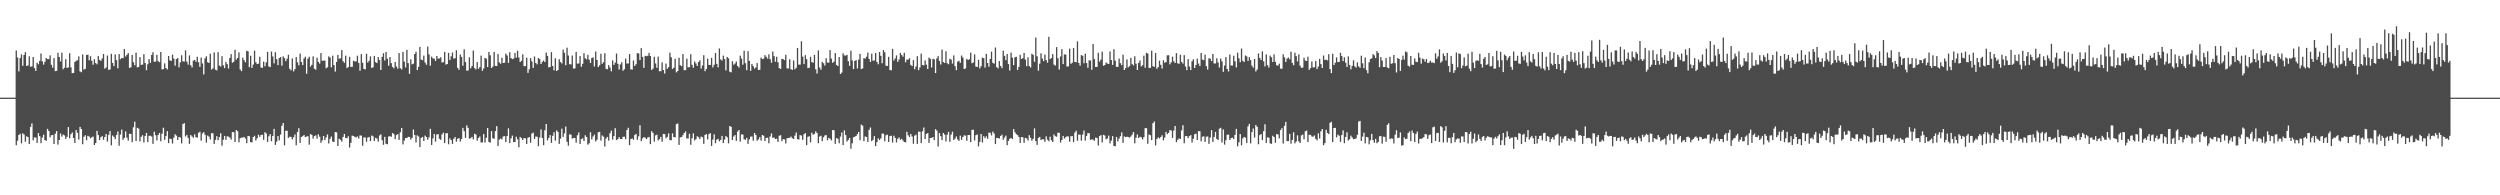 <?xml version="1.0" encoding="UTF-8"?>
<svg xmlns="http://www.w3.org/2000/svg" width="1920" height="150">
  <path d="M0 75.000h1v1.000H0zM1 75.000h1v1.000H1zM2 75.000h1v1.000H2zM3 75.000h1v1.000H3zM4 75.000h1v1.000H4zM5 75.000h1v1.000H5zM6 75.000h1v1.000H6zM7 75.000h1v1.000H7zM8 75.000h1v1.000H8zM9 75.000h1v1.000H9zM10 75.000h1v1.000H10zM11 75.000h1v1.000H11zM12 38.740h1v72.849H12zM13 44.158h1v63.915H13zM14 54.857h1v48.848H14zM15 44.628h1v58.083H15zM16 41.717h1v68.438H16zM17 50.529h1v51.856H17zM18 42.225h1v61.056H18zM19 40.032h1v68.784H19zM20 50.614h1v54.089H20zM21 50.267h1v55.047H21zM22 43.271h1v67.371H22zM23 51.292h1v46.125H23zM24 50.930h1v43.825H24zM25 43.757h1v64.010H25zM26 52.269h1v53.261H26zM27 54.435h1v51.261H27zM28 48.120h1v61.678H28zM29 49.420h1v52.769H29zM30 46.743h1v57.739H30zM31 41.052h1v68.936H31zM32 47.111h1v58.492H32zM33 49.643h1v53.773H33zM34 47.473h1v60.102H34zM35 44.563h1v63.608H35zM36 45.437h1v53.549H36zM37 45.412h1v55.221H37zM38 42.503h1v62.945H38zM39 49.775h1v54.119H39zM40 51.959h1v51.675H40zM41 44.666h1v65.912H41zM42 54.652h1v47.982H42zM43 54.448h1v46.282H43zM44 40.541h1v70.489H44zM45 43.751h1v63.765H45zM46 47.201h1v55.283H46zM47 40.473h1v64.443H47zM48 53.178h1v50.168H48zM49 51.957h1v52.041H49zM50 45.477h1v61.149H50zM51 52.167h1v52.877H51zM52 51.765h1v45.828H52zM53 40.844h1v65.335H53zM54 51.691h1v51.390H54zM55 56.211h1v45.475H55zM56 56.051h1v49.909H56zM57 47.641h1v62.157H57zM58 46.645h1v53.273H58zM59 46.285h1v55.728H59zM60 43.329h1v63.904H60zM61 54.853h1v42.606H61zM62 55.459h1v43.609H62zM63 41.815h1v68.976H63zM64 53.425h1v51.639H64zM65 52.841h1v51.043H65zM66 42.222h1v65.448H66zM67 41.995h1v62.289H67zM68 46.298h1v58.578H68zM69 43.158h1v63.091H69zM70 46.650h1v58.822H70zM71 49.710h1v55.124H71zM72 45.454h1v65.920H72zM73 48.434h1v61.424H73zM74 49.371h1v51.151H74zM75 43.068h1v60.681H75zM76 45.983h1v61.588H76zM77 46.729h1v58.666H77zM78 44.887h1v59.671H78zM79 41.465h1v65.912H79zM80 52.691h1v52.505H80zM81 51.868h1v51.068H81zM82 42.673h1v66.026H82zM83 53.708h1v49.842H83zM84 53.308h1v47.354H84zM85 41.335h1v70.277H85zM86 48.301h1v55.767H86zM87 50.782h1v54.320H87zM88 41.777h1v65.060H88zM89 46.161h1v57.475H89zM90 52.490h1v48.487H90zM91 41.535h1v70.397H91zM92 45.442h1v57.903H92zM93 44.535h1v54.982H93zM94 44.721h1v62.699H94zM95 37.635h1v68.258H95zM96 43.414h1v57.484H96zM97 42.064h1v63.652H97zM98 40.756h1v67.243H98zM99 52.143h1v50.576H99zM100 51.693h1v51.144H100zM101 42.211h1v67.022H101zM102 47.783h1v49.955H102zM103 50.065h1v43.354H103zM104 40.384h1v67.920H104zM105 51.766h1v46.396H105zM106 51.397h1v47.364H106zM107 43.877h1v64.756H107zM108 49.810h1v55.178H108zM109 49.630h1v54.223H109zM110 41.610h1v67.811H110zM111 48.455h1v55.927H111zM112 53.933h1v48.181H112zM113 49.338h1v59.789H113zM114 45.376h1v58.971H114zM115 48.302h1v55.888H115zM116 42.166h1v62.716H116zM117 40.071h1v70.417H117zM118 47.439h1v53.754H118zM119 47.262h1v56.575H119zM120 42.093h1v65.803H120zM121 46.987h1v56.689H121zM122 47.752h1v54.389H122zM123 39.948h1v68.585H123zM124 53.276h1v49.435H124zM125 53.097h1v44.990H125zM126 48.663h1v58.743H126zM127 52.263h1v52.236H127zM128 53.325h1v47.399H128zM129 42.986h1v66.963H129zM130 46.328h1v60.130H130zM131 46.784h1v60.056H131zM132 41.964h1v68.264H132zM133 45.017h1v60.668H133zM134 50.415h1v52.720H134zM135 45.338h1v58.864H135zM136 44.560h1v62.923H136zM137 51.722h1v53.439H137zM138 47.907h1v57.732H138zM139 42.433h1v67.703H139zM140 47.085h1v48.249H140zM141 47.301h1v47.193H141zM142 38.651h1v66.176H142zM143 47.302h1v56.253H143zM144 49.672h1v56.208H144zM145 42.568h1v67.933H145zM146 50.145h1v53.515H146zM147 51.809h1v52.977H147zM148 46.542h1v59.235H148zM149 46.066h1v57.169H149zM150 47.469h1v57.948H150zM151 43.588h1v62.065H151zM152 47.775h1v54.202H152zM153 51.340h1v49.813H153zM154 44.237h1v63.797H154zM155 48.758h1v53.783H155zM156 57.124h1v44.360H156zM157 44.795h1v58.745H157zM158 43.193h1v66.309H158zM159 47.744h1v56.352H159zM160 48.365h1v56.528H160zM161 41.274h1v65.844H161zM162 53.459h1v48.862H162zM163 52.551h1v49.812H163zM164 40.284h1v70.272H164zM165 53.561h1v53.916H165zM166 54.002h1v50.572H166zM167 40.077h1v67.611H167zM168 50.396h1v54.888H168zM169 51.155h1v51.209H169zM170 43.174h1v68.722H170zM171 50.166h1v57.148H171zM172 52.349h1v52.043H172zM173 47.521h1v59.908H173zM174 49.323h1v55.318H174zM175 52.633h1v52.352H175zM176 44.519h1v61.107H176zM177 41.550h1v65.661H177zM178 48.188h1v53.257H178zM179 47.402h1v54.151H179zM180 38.240h1v70.819H180zM181 45.814h1v54.083H181zM182 44.500h1v56.269H182zM183 40.199h1v69.117H183zM184 53.385h1v52.734H184zM185 54.628h1v51.040H185zM186 44.288h1v61.376H186zM187 46.352h1v58.825H187zM188 47.851h1v58.486H188zM189 39.014h1v70.970H189zM190 39.453h1v64.937H190zM191 51.592h1v53.023H191zM192 42.819h1v66.327H192zM193 52.144h1v57.239H193zM194 49.590h1v55.629H194zM195 38.895h1v65.338H195zM196 47.825h1v60.128H196zM197 49.192h1v57.065H197zM198 48.885h1v54.585H198zM199 43.596h1v61.456H199zM200 51.864h1v51.827H200zM201 52.130h1v51.325H201zM202 47.297h1v60.125H202zM203 50.906h1v50.608H203zM204 47.852h1v54.727H204zM205 39.892h1v69.126H205zM206 51.025h1v53.651H206zM207 51.574h1v51.424H207zM208 39.579h1v68.912H208zM209 43.344h1v61.050H209zM210 48.692h1v50.294H210zM211 40.110h1v71.187H211zM212 45.447h1v63.386H212zM213 49.999h1v54.479H213zM214 44.620h1v63.186H214zM215 43.821h1v59.531H215zM216 50.452h1v46.139H216zM217 43.268h1v51.176H217zM218 44.627h1v66.986H218zM219 46.971h1v53.469H219zM220 45.109h1v55.311H220zM221 42.037h1v63.842H221zM222 52.799h1v52.235H222zM223 54.005h1v51.103H223zM224 44.873h1v62.170H224zM225 54.830h1v50.566H225zM226 53.115h1v50.177H226zM227 43.848h1v67.710H227zM228 47.859h1v53.472H228zM229 50.180h1v48.298H229zM230 41.173h1v68.596H230zM231 47.541h1v57.674H231zM232 49.962h1v54.543H232zM233 44.913h1v58.784H233zM234 43.547h1v61.739H234zM235 56.631h1v48.200H235zM236 45.037h1v59.544H236zM237 43.589h1v67.514H237zM238 51.125h1v51.799H238zM239 49.840h1v53.771H239zM240 43.339h1v63.118H240zM241 52.796h1v51.722H241zM242 53.490h1v50.468H242zM243 44.284h1v62.181H243zM244 47.578h1v55.602H244zM245 48.860h1v56.132H245zM246 40.755h1v68.894H246zM247 46.729h1v61.095H247zM248 46.475h1v57.987H248zM249 46.486h1v61.062H249zM250 52.443h1v53.101H250zM251 51.637h1v51.621H251zM252 43.309h1v66.871H252zM253 44.117h1v62.490H253zM254 51.721h1v53.154H254zM255 42.774h1v65.901H255zM256 49.902h1v59.153H256zM257 55.005h1v46.435H257zM258 47.495h1v54.159H258zM259 42.115h1v70.031H259zM260 45.047h1v61.491H260zM261 44.831h1v62.511H261zM262 38.438h1v70.310H262zM263 47.055h1v58.094H263zM264 48.222h1v54.665H264zM265 42.766h1v63.187H265zM266 52.259h1v53.904H266zM267 51.528h1v53.136H267zM268 43.641h1v69.684H268zM269 51.348h1v58.334H269zM270 51.308h1v52.849H270zM271 46.568h1v57.896H271zM272 47.157h1v57.938H272zM273 47.170h1v58.463H273zM274 42.770h1v61.968H274zM275 48.289h1v58.050H275zM276 54.306h1v49.715H276zM277 41.595h1v62.533H277zM278 48.237h1v63.677H278zM279 52.906h1v52.603H279zM280 53.310h1v52.251H280zM281 41.245h1v67.675H281zM282 48.004h1v57.685H282zM283 46.625h1v58.549H283zM284 43.241h1v65.159H284zM285 52.225h1v51.849H285zM286 51.658h1v53.068H286zM287 42.926h1v65.312H287zM288 47.741h1v58.117H288zM289 48.429h1v58.029H289zM290 43.900h1v64.922H290zM291 46.141h1v57.935H291zM292 53.773h1v49.371H292zM293 43.662h1v64.060H293zM294 40.872h1v70.345H294zM295 46.474h1v58.626H295zM296 39.862h1v70.592H296zM297 45.073h1v65.718H297zM298 50.490h1v54.383H298zM299 43.806h1v60.787H299zM300 48.495h1v56.552H300zM301 51.331h1v50.775H301zM302 52.504h1v50.500H302zM303 47.556h1v59.299H303zM304 51.093h1v52.685H304zM305 52.724h1v50.247H305zM306 40.785h1v66.641H306zM307 52.356h1v49.228H307zM308 53.330h1v44.971H308zM309 39.823h1v71.063H309zM310 47.383h1v60.609H310zM311 51.815h1v54.137H311zM312 38.252h1v67.808H312zM313 48.480h1v56.619H313zM314 56.741h1v48.437H314zM315 45.547h1v61.682H315zM316 49.402h1v56.542H316zM317 48.878h1v50.626H317zM318 41.500h1v62.172H318zM319 39.741h1v69.697H319zM320 53.806h1v50.183H320zM321 51.353h1v53.437H321zM322 35.995h1v76.999H322zM323 45.762h1v60.166H323zM324 46.232h1v58.916H324zM325 42.690h1v65.618H325zM326 48.013h1v56.107H326zM327 49.706h1v55.511H327zM328 35.756h1v71.486H328zM329 41.790h1v63.656H329zM330 50.429h1v48.468H330zM331 43.471h1v67.859H331zM332 44.833h1v61.502H332zM333 45.070h1v57.811H333zM334 46.838h1v61.920H334zM335 42.994h1v60.307H335zM336 45.029h1v57.998H336zM337 44.882h1v61.701H337zM338 44.005h1v63.380H338zM339 47.975h1v55.234H339zM340 47.704h1v54.161H340zM341 39.844h1v70.015H341zM342 49.625h1v52.773H342zM343 49.172h1v53.081H343zM344 40.633h1v70.237H344zM345 46.108h1v60.197H345zM346 43.282h1v64.352H346zM347 40.301h1v70.224H347zM348 44.965h1v61.595H348zM349 44.770h1v60.436H349zM350 38.623h1v70.162H350zM351 52.118h1v54.462H351zM352 53.589h1v52.437H352zM353 41.866h1v66.858H353zM354 43.682h1v63.077H354zM355 50.479h1v47.715H355zM356 37.912h1v62.828H356zM357 47.620h1v58.240H357zM358 54.293h1v41.975H358zM359 54.138h1v44.040H359zM360 43.988h1v62.478H360zM361 52.482h1v53.700H361zM362 50.750h1v54.375H362zM363 38.790h1v68.279H363zM364 52.349h1v50.410H364zM365 53.284h1v50.036H365zM366 47.709h1v60.328H366zM367 52.842h1v53.167H367zM368 51.564h1v53.228H368zM369 42.691h1v66.667H369zM370 54.355h1v54.984H370zM371 52.581h1v50.366H371zM372 44.474h1v65.030H372zM373 45.109h1v60.743H373zM374 51.466h1v46.832H374zM375 39.940h1v69.063H375zM376 42.440h1v67.122H376zM377 52.151h1v48.566H377zM378 51.166h1v55.094H378zM379 39.839h1v66.727H379zM380 50.601h1v50.078H380zM381 50.738h1v46.126H381zM382 41.531h1v70.529H382zM383 47.962h1v59.275H383zM384 48.940h1v57.433H384zM385 44.342h1v62.723H385zM386 48.361h1v56.428H386zM387 48.157h1v56.382H387zM388 41.154h1v67.938H388zM389 42.580h1v61.879H389zM390 48.275h1v50.309H390zM391 40.094h1v69.829H391zM392 44.597h1v61.683H392zM393 45.426h1v58.713H393zM394 44.940h1v64.165H394zM395 40.643h1v68.425H395zM396 44.305h1v60.712H396zM397 38.979h1v68.094H397zM398 44.177h1v68.902H398zM399 47.598h1v57.557H399zM400 46.642h1v59.492H400zM401 41.731h1v65.827H401zM402 50.815h1v55.205H402zM403 50.814h1v55.477H403zM404 44.300h1v66.251H404zM405 55.957h1v49.820H405zM406 53.171h1v52.104H406zM407 44.618h1v64.991H407zM408 47.214h1v55.324H408zM409 52.104h1v49.766H409zM410 43.356h1v63.419H410zM411 48.370h1v56.484H411zM412 49.396h1v55.634H412zM413 44.567h1v67.690H413zM414 45.438h1v60.188H414zM415 49.156h1v50.223H415zM416 47.467h1v58.446H416zM417 46.444h1v65.109H417zM418 47.661h1v52.378H418zM419 40.363h1v54.883H419zM420 42.896h1v64.965H420zM421 51.721h1v54.215H421zM422 51.450h1v52.270H422zM423 40.040h1v69.728H423zM424 50.682h1v53.616H424zM425 54.064h1v47.521H425zM426 44.730h1v63.289H426zM427 54.467h1v45.711H427zM428 53.803h1v47.467H428zM429 45.447h1v65.053H429zM430 47.642h1v58.851H430zM431 48.761h1v50.071H431zM432 38.076h1v67.083H432zM433 40.571h1v61.811H433zM434 50.089h1v47.078H434zM435 36.585h1v72.277H435zM436 42.652h1v69.226H436zM437 49.301h1v53.878H437zM438 49.475h1v53.967H438zM439 42.639h1v63.832H439zM440 52.659h1v53.203H440zM441 52.519h1v53.495H441zM442 39.888h1v69.684H442zM443 48.896h1v54.996H443zM444 48.702h1v53.051H444zM445 43.076h1v67.527H445zM446 51.264h1v55.610H446zM447 48.983h1v57.231H447zM448 40.857h1v67.473H448zM449 44.805h1v59.103H449zM450 45.574h1v59.637H450zM451 42.135h1v68.976H451zM452 45.865h1v64.214H452zM453 48.335h1v53.235H453zM454 44.531h1v62.558H454zM455 44.093h1v60.724H455zM456 51.033h1v52.369H456zM457 39.513h1v69.118H457zM458 46.099h1v61.205H458zM459 51.515h1v50.085H459zM460 50.194h1v51.094H460zM461 41.251h1v66.709H461zM462 49.001h1v55.055H462zM463 47.785h1v57.196H463zM464 40.838h1v71.674H464zM465 52.846h1v53.482H465zM466 53.222h1v51.918H466zM467 49.954h1v58.078H467zM468 51.889h1v50.387H468zM469 54.785h1v45.521H469zM470 46.313h1v60.889H470zM471 49.801h1v54.772H471zM472 48.000h1v50.469H472zM473 41.125h1v66.490H473zM474 49.001h1v57.875H474zM475 53.473h1v51.834H475zM476 49.474h1v57.330H476zM477 47.779h1v59.028H477zM478 54.345h1v50.719H478zM479 53.219h1v51.721H479zM480 45.021h1v61.834H480zM481 48.789h1v51.078H481zM482 48.757h1v49.386H482zM483 41.515h1v69.928H483zM484 53.255h1v53.561H484zM485 53.467h1v52.802H485zM486 46.417h1v60.918H486zM487 50.678h1v53.047H487zM488 49.304h1v53.569H488zM489 40.756h1v66.634H489zM490 41.057h1v63.637H490zM491 46.141h1v50.082H491zM492 36.953h1v71.450H492zM493 43.697h1v62.667H493zM494 52.135h1v53.080H494zM495 42.840h1v62.962H495zM496 43.161h1v63.694H496zM497 42.794h1v62.840H497zM498 40.577h1v64.611H498zM499 43.028h1v67.659H499zM500 53.729h1v47.021H500zM501 52.692h1v49.359H501zM502 43.585h1v65.145H502zM503 48.723h1v55.260H503zM504 52.072h1v51.397H504zM505 43.472h1v64.398H505zM506 54.731h1v52.128H506zM507 54.675h1v50.428H507zM508 47.893h1v60.936H508zM509 53.737h1v49.131H509zM510 56.449h1v46.541H510zM511 48.841h1v57.327H511zM512 52.841h1v52.296H512zM513 51.572h1v50.877H513zM514 40.408h1v67.193H514zM515 43.989h1v63.739H515zM516 52.917h1v49.496H516zM517 52.002h1v53.203H517zM518 45.173h1v60.341H518zM519 55.543h1v39.773H519zM520 54.539h1v40.288H520zM521 44.351h1v66.919H521zM522 50.112h1v55.431H522zM523 50.772h1v54.456H523zM524 41.545h1v62.310H524zM525 53.900h1v48.250H525zM526 53.848h1v47.076H526zM527 45.037h1v61.326H527zM528 51.761h1v54.578H528zM529 51.568h1v51.197H529zM530 41.649h1v69.514H530zM531 49.789h1v56.380H531zM532 52.010h1v50.401H532zM533 47.226h1v60.655H533zM534 48.720h1v58.128H534zM535 50.637h1v54.003H535zM536 47.648h1v57.732H536zM537 46.324h1v60.478H537zM538 52.698h1v52.185H538zM539 50.292h1v55.133H539zM540 42.412h1v68.012H540zM541 54.687h1v48.926H541zM542 52.942h1v50.024H542zM543 45.039h1v61.995H543zM544 49.879h1v53.190H544zM545 49.884h1v52.375H545zM546 44.415h1v67.683H546zM547 51.775h1v55.455H547zM548 49.719h1v53.457H548zM549 40.695h1v69.340H549zM550 49.025h1v58.233H550zM551 51.691h1v54.947H551zM552 37.232h1v71.340H552zM553 45.612h1v61.835H553zM554 46.512h1v57.822H554zM555 42.683h1v67.173H555zM556 45.312h1v61.838H556zM557 54.089h1v50.400H557zM558 43.716h1v61.764H558zM559 44.807h1v65.345H559zM560 55.080h1v41.702H560zM561 55.535h1v41.877H561zM562 47.039h1v60.456H562zM563 49.644h1v55.164H563zM564 48.778h1v54.888H564zM565 47.248h1v60.939H565zM566 50.634h1v50.441H566zM567 51.898h1v47.923H567zM568 42.761h1v66.009H568zM569 44.993h1v58.292H569zM570 49.661h1v53.626H570zM571 38.945h1v68.002H571zM572 48.513h1v58.843H572zM573 53.932h1v51.945H573zM574 39.268h1v71.226H574zM575 46.740h1v60.341H575zM576 54.370h1v50.556H576zM577 49.095h1v55.783H577zM578 50.837h1v57.226H578zM579 52.685h1v49.454H579zM580 51.809h1v51.881H580zM581 48.456h1v59.612H581zM582 53.737h1v53.298H582zM583 53.546h1v51.748H583zM584 44.248h1v63.733H584zM585 45.383h1v58.309H585zM586 45.051h1v59.194H586zM587 42.333h1v66.012H587zM588 43.620h1v62.355H588zM589 44.992h1v60.750H589zM590 41.716h1v68.296H590zM591 45.406h1v59.425H591zM592 48.156h1v54.304H592zM593 39.599h1v66.209H593zM594 43.139h1v62.432H594zM595 47.426h1v59.335H595zM596 43.547h1v62.930H596zM597 47.809h1v61.201H597zM598 52.305h1v51.964H598zM599 52.868h1v50.983H599zM600 45.247h1v63.215H600zM601 45.399h1v61.463H601zM602 46.157h1v60.880H602zM603 42.092h1v68.086H603zM604 52.479h1v53.697H604zM605 52.660h1v53.281H605zM606 45.511h1v60.296H606zM607 53.121h1v51.726H607zM608 53.715h1v52.418H608zM609 46.442h1v60.360H609zM610 53.226h1v50.939H610zM611 52.048h1v49.727H611zM612 36.813h1v70.101H612zM613 49.670h1v57.504H613zM614 49.612h1v54.134H614zM615 31.699h1v72.434H615zM616 43.466h1v63.936H616zM617 49.227h1v53.867H617zM618 42.360h1v59.871H618zM619 45.439h1v66.035H619zM620 52.289h1v52.794H620zM621 52.012h1v52.621H621zM622 43.569h1v65.771H622zM623 47.696h1v54.259H623zM624 48.111h1v55.351H624zM625 42.181h1v60.692H625zM626 53.197h1v47.655H626zM627 56.454h1v45.732H627zM628 38.709h1v71.290H628zM629 51.886h1v52.990H629zM630 53.527h1v50.707H630zM631 47.439h1v61.007H631zM632 48.601h1v56.895H632zM633 50.388h1v53.642H633zM634 44.709h1v59.006H634zM635 48.002h1v59.712H635zM636 48.123h1v57.784H636zM637 38.464h1v68.092H637zM638 44.995h1v62.815H638zM639 48.227h1v51.642H639zM640 47.323h1v52.712H640zM641 40.735h1v69.744H641zM642 49.862h1v56.210H642zM643 50.730h1v55.875H643zM644 43.835h1v66.206H644zM645 56.818h1v48.084H645zM646 55.721h1v45.998H646zM647 40.926h1v70.495H647zM648 42.542h1v57.609H648zM649 42.778h1v60.963H649zM650 42.095h1v66.610H650zM651 47.036h1v60.432H651zM652 50.517h1v55.429H652zM653 38.914h1v75.332H653zM654 46.377h1v63.716H654zM655 53.019h1v52.460H655zM656 46.813h1v58.223H656zM657 46.127h1v58.305H657zM658 52.563h1v50.471H658zM659 45.726h1v55.625H659zM660 41.380h1v66.315H660zM661 53.039h1v42.658H661zM662 52.568h1v43.894H662zM663 44.703h1v63.684H663zM664 45.002h1v59.827H664zM665 43.534h1v61.633H665zM666 40.418h1v68.604H666zM667 45.286h1v54.440H667zM668 47.551h1v50.354H668zM669 41.247h1v67.190H669zM670 46.652h1v60.702H670zM671 46.408h1v58.159H671zM672 40.689h1v71.593H672zM673 47.585h1v61.597H673zM674 49.336h1v56.900H674zM675 39.911h1v67.721H675zM676 42.846h1v63.436H676zM677 48.580h1v53.989H677zM678 38.426h1v64.252H678zM679 40.141h1v68.414H679zM680 50.409h1v53.471H680zM681 50.644h1v52.776H681zM682 43.642h1v65.413H682zM683 53.816h1v50.684H683zM684 54.011h1v50.207H684zM685 37.464h1v72.001H685zM686 46.473h1v57.732H686zM687 44.890h1v61.004H687zM688 42.564h1v66.856H688zM689 47.528h1v59.094H689zM690 45.665h1v59.903H690zM691 40.689h1v66.718H691zM692 42.280h1v64.343H692zM693 43.541h1v64.382H693zM694 40.562h1v68.536H694zM695 47.869h1v61.443H695zM696 45.801h1v55.398H696zM697 45.752h1v58.182H697zM698 44.769h1v60.423H698zM699 49.853h1v52.995H699zM700 50.802h1v54.080H700zM701 46.188h1v64.220H701zM702 53.219h1v50.984H702zM703 51.030h1v52.395H703zM704 43.171h1v67.359H704zM705 53.904h1v47.235H705zM706 51.762h1v49.405H706zM707 41.167h1v68.750H707zM708 49.926h1v50.941H708zM709 50.225h1v47.705H709zM710 46.374h1v60.408H710zM711 49.672h1v53.219H711zM712 53.013h1v49.184H712zM713 44.248h1v65.524H713zM714 45.161h1v60.838H714zM715 51.800h1v54.149H715zM716 45.189h1v60.048H716zM717 45.506h1v62.093H717zM718 56.101h1v43.147H718zM719 44.834h1v55.465H719zM720 43.061h1v69.454H720zM721 46.848h1v55.333H721zM722 49.544h1v55.052H722zM723 38.030h1v69.590H723zM724 47.711h1v54.428H724zM725 48.336h1v55.048H725zM726 39.441h1v69.216H726zM727 48.607h1v54.794H727zM728 49.378h1v51.900H728zM729 45.232h1v63.716H729zM730 45.791h1v57.516H730zM731 48.862h1v52.239H731zM732 42.551h1v65.026H732zM733 50.853h1v55.548H733zM734 53.923h1v50.880H734zM735 47.296h1v59.773H735zM736 46.715h1v61.493H736zM737 48.305h1v55.876H737zM738 42.638h1v64.793H738zM739 44.169h1v61.023H739zM740 53.029h1v50.884H740zM741 52.547h1v51.590H741zM742 45.193h1v62.904H742zM743 46.151h1v57.603H743zM744 45.441h1v58.256H744zM745 40.393h1v68.705H745zM746 48.605h1v51.141H746zM747 47.924h1v51.705H747zM748 41.764h1v66.130H748zM749 51.076h1v52.783H749zM750 51.435h1v51.828H750zM751 45.917h1v66.448H751zM752 52.529h1v56.435H752zM753 50.840h1v52.067H753zM754 44.298h1v65.163H754zM755 44.655h1v59.951H755zM756 51.910h1v54.252H756zM757 41.382h1v63.308H757zM758 48.366h1v58.157H758zM759 51.236h1v50.592H759zM760 45.280h1v56.695H760zM761 39.654h1v64.372H761zM762 48.228h1v52.820H762zM763 48.873h1v53.664H763zM764 36.433h1v74.199H764zM765 51.545h1v54.321H765zM766 52.460h1v53.567H766zM767 46.913h1v59.454H767zM768 50.617h1v53.776H768zM769 52.397h1v51.009H769zM770 38.918h1v68.469H770zM771 42.908h1v62.713H771zM772 46.251h1v57.867H772zM773 41.450h1v70.047H773zM774 49.198h1v59.017H774zM775 54.144h1v52.434H775zM776 40.389h1v65.562H776zM777 44.286h1v62.536H777zM778 50.000h1v49.109H778zM779 43.958h1v57.597H779zM780 43.568h1v59.485H780zM781 53.719h1v50.082H781zM782 51.378h1v53.774H782zM783 42.119h1v67.728H783zM784 45.248h1v60.026H784zM785 44.688h1v60.744H785zM786 40.654h1v69.034H786zM787 45.696h1v60.252H787zM788 50.829h1v55.451H788zM789 44.015h1v63.921H789zM790 50.668h1v53.166H790zM791 51.789h1v54.012H791zM792 41.287h1v66.785H792zM793 42.147h1v64.494H793zM794 47.404h1v51.194H794zM795 28.803h1v79.589H795zM796 43.190h1v68.108H796zM797 54.290h1v51.615H797zM798 48.874h1v56.315H798zM799 40.958h1v66.631H799zM800 44.990h1v61.888H800zM801 46.994h1v60.082H801zM802 41.857h1v67.031H802zM803 46.136h1v58.590H803zM804 48.153h1v59.124H804zM805 28.273h1v80.223H805zM806 45.434h1v59.514H806zM807 44.594h1v63.130H807zM808 41.590h1v67.448H808zM809 49.629h1v53.636H809zM810 50.402h1v54.194H810zM811 36.180h1v68.852H811zM812 44.736h1v57.136H812zM813 53.435h1v48.569H813zM814 43.376h1v66.083H814zM815 37.713h1v69.788H815zM816 49.203h1v55.191H816zM817 41.766h1v64.669H817zM818 41.904h1v63.470H818zM819 51.122h1v53.550H819zM820 50.938h1v53.912H820zM821 37.369h1v71.491H821zM822 48.987h1v55.658H822zM823 48.185h1v56.316H823zM824 36.914h1v72.207H824zM825 47.583h1v54.250H825zM826 47.750h1v52.640H826zM827 31.750h1v76.315H827zM828 48.333h1v54.999H828zM829 50.427h1v53.074H829zM830 42.276h1v65.750H830zM831 42.868h1v60.505H831zM832 48.574h1v51.672H832zM833 41.266h1v66.740H833zM834 48.437h1v55.964H834zM835 52.058h1v50.194H835zM836 46.340h1v55.955H836zM837 46.462h1v61.005H837zM838 53.556h1v53.433H838zM839 33.740h1v73.524H839zM840 45.435h1v62.711H840zM841 51.463h1v54.215H841zM842 51.427h1v54.542H842zM843 40.507h1v71.241H843zM844 47.285h1v57.216H844zM845 45.850h1v57.954H845zM846 39.656h1v69.693H846zM847 50.475h1v53.042H847zM848 49.967h1v54.110H848zM849 47.969h1v58.995H849zM850 48.810h1v57.537H850zM851 49.161h1v54.960H851zM852 39.530h1v70.624H852zM853 46.128h1v61.838H853zM854 49.816h1v54.734H854zM855 37.806h1v74.280H855zM856 46.583h1v65.741H856zM857 51.305h1v53.875H857zM858 51.332h1v57.239H858zM859 44.982h1v61.430H859zM860 48.535h1v56.044H860zM861 50.054h1v51.611H861zM862 42.044h1v67.692H862zM863 53.777h1v50.992H863zM864 52.344h1v52.976H864zM865 45.597h1v59.387H865zM866 51.725h1v53.501H866zM867 50.807h1v54.944H867zM868 44.464h1v60.331H868zM869 49.277h1v54.151H869zM870 50.249h1v51.153H870zM871 43.226h1v66.840H871zM872 48.883h1v56.914H872zM873 53.748h1v49.502H873zM874 48.409h1v57.559H874zM875 46.428h1v58.641H875zM876 50.985h1v54.505H876zM877 50.131h1v56.980H877zM878 42.759h1v62.607H878zM879 52.020h1v46.371H879zM880 40.542h1v57.846H880zM881 41.103h1v69.337H881zM882 52.160h1v51.137H882zM883 52.119h1v51.754H883zM884 38.909h1v68.661H884zM885 50.828h1v43.774H885zM886 51.284h1v42.023H886zM887 40.756h1v70.920H887zM888 52.813h1v53.880H888zM889 51.549h1v53.911H889zM890 46.609h1v59.751H890zM891 49.744h1v55.501H891zM892 52.616h1v51.319H892zM893 46.241h1v61.606H893zM894 48.172h1v57.541H894zM895 47.678h1v53.643H895zM896 42.486h1v60.507H896zM897 42.397h1v59.671H897zM898 49.424h1v50.471H898zM899 47.849h1v52.460H899zM900 43.522h1v62.422H900zM901 47.103h1v53.188H901zM902 48.367h1v48.411H902zM903 40.815h1v68.416H903zM904 48.596h1v58.777H904zM905 49.050h1v57.237H905zM906 42.093h1v64.663H906zM907 47.571h1v52.554H907zM908 48.839h1v47.306H908zM909 42.333h1v67.686H909zM910 51.095h1v53.442H910zM911 53.907h1v50.545H911zM912 45.412h1v60.733H912zM913 51.088h1v53.476H913zM914 53.769h1v50.024H914zM915 47.032h1v62.389H915zM916 45.591h1v60.948H916zM917 52.181h1v50.974H917zM918 49.906h1v52.693H918zM919 45.023h1v62.475H919zM920 48.814h1v51.821H920zM921 50.739h1v50.077H921zM922 40.672h1v67.872H922zM923 45.797h1v59.238H923zM924 46.181h1v58.455H924zM925 41.941h1v67.062H925zM926 50.802h1v54.208H926zM927 53.415h1v51.366H927zM928 44.704h1v65.776H928zM929 45.159h1v60.488H929zM930 46.924h1v53.090H930zM931 41.480h1v67.526H931zM932 48.720h1v56.427H932zM933 48.750h1v52.532H933zM934 44.737h1v61.985H934zM935 47.974h1v59.640H935zM936 51.844h1v47.033H936zM937 44.931h1v53.222H937zM938 47.134h1v62.322H938zM939 55.162h1v44.264H939zM940 50.356h1v60.750H940zM941 43.845h1v63.866H941zM942 53.001h1v50.488H942zM943 54.881h1v48.482H943zM944 41.837h1v65.615H944zM945 50.281h1v55.819H945zM946 50.365h1v55.381H946zM947 42.758h1v64.066H947zM948 47.077h1v56.519H948zM949 51.761h1v47.219H949zM950 40.444h1v71.955H950zM951 44.780h1v64.536H951zM952 47.775h1v55.150H952zM953 37.298h1v74.360H953zM954 46.697h1v59.616H954zM955 47.606h1v57.565H955zM956 42.581h1v63.132H956zM957 43.309h1v66.576H957zM958 46.742h1v50.259H958zM959 43.928h1v51.179H959zM960 46.170h1v63.979H960zM961 50.455h1v51.023H961zM962 51.991h1v46.744H962zM963 45.318h1v60.369H963zM964 54.874h1v41.135H964zM965 53.473h1v43.914H965zM966 41.072h1v69.705H966zM967 44.449h1v59.353H967zM968 46.070h1v56.851H968zM969 39.431h1v68.204H969zM970 47.108h1v53.633H970zM971 50.979h1v44.451H971zM972 41.831h1v67.948H972zM973 50.098h1v55.383H973zM974 51.850h1v53.914H974zM975 42.696h1v67.377H975zM976 43.961h1v66.533H976zM977 47.599h1v56.713H977zM978 41.797h1v63.432H978zM979 47.448h1v62.150H979zM980 50.098h1v52.888H980zM981 50.398h1v52.866H981zM982 48.905h1v57.383H982zM983 52.685h1v47.244H983zM984 52.850h1v45.537H984zM985 41.663h1v68.604H985zM986 44.031h1v52.571H986zM987 47.641h1v45.955H987zM988 45.030h1v63.379H988zM989 44.207h1v64.195H989zM990 45.491h1v57.316H990zM991 39.758h1v70.569H991zM992 48.326h1v59.126H992zM993 50.099h1v51.516H993zM994 40.495h1v69.583H994zM995 43.055h1v65.655H995zM996 47.159h1v56.769H996zM997 41.793h1v66.750H997zM998 50.456h1v59.367H998zM999 52.116h1v51.878H999zM1000 51.902h1v51.483H1000zM1001 44.265h1v62.717H1001zM1002 46.521h1v54.283H1002zM1003 46.844h1v53.474H1003zM1004 43.503h1v65.598H1004zM1005 53.649h1v49.942H1005zM1006 52.270h1v51.245H1006zM1007 47.184h1v57.628H1007zM1008 51.749h1v53.241H1008zM1009 51.589h1v52.450H1009zM1010 46.761h1v59.900H1010zM1011 53.045h1v54.781H1011zM1012 51.107h1v51.279H1012zM1013 45.188h1v61.194H1013zM1014 49.244h1v51.600H1014zM1015 52.243h1v46.815H1015zM1016 42.668h1v68.839H1016zM1017 46.013h1v63.897H1017zM1018 45.786h1v53.913H1018zM1019 46.392h1v55.715H1019zM1020 41.603h1v61.384H1020zM1021 53.045h1v41.249H1021zM1022 56.166h1v37.380H1022zM1023 41.250h1v67.854H1023zM1024 49.900h1v48.393H1024zM1025 48.190h1v50.022H1025zM1026 44.076h1v61.388H1026zM1027 47.643h1v55.773H1027zM1028 47.531h1v56.709H1028zM1029 40.550h1v68.413H1029zM1030 43.057h1v60.697H1030zM1031 46.959h1v53.197H1031zM1032 44.051h1v65.916H1032zM1033 48.136h1v57.021H1033zM1034 51.466h1v50.137H1034zM1035 43.329h1v64.555H1035zM1036 49.844h1v57.121H1036zM1037 53.263h1v50.909H1037zM1038 50.607h1v54.978H1038zM1039 46.350h1v60.565H1039zM1040 50.956h1v55.759H1040zM1041 51.923h1v54.380H1041zM1042 47.873h1v55.631H1042zM1043 51.000h1v42.334H1043zM1044 52.059h1v40.768H1044zM1045 42.730h1v65.499H1045zM1046 48.626h1v56.283H1046zM1047 52.351h1v49.533H1047zM1048 44.147h1v65.923H1048zM1049 53.837h1v51.270H1049zM1050 56.243h1v49.273H1050zM1051 47.856h1v62.972H1051zM1052 45.377h1v62.409H1052zM1053 44.851h1v58.001H1053zM1054 41.580h1v66.045H1054zM1055 42.548h1v67.075H1055zM1056 44.633h1v62.018H1056zM1057 39.221h1v70.775H1057zM1058 40.709h1v68.270H1058zM1059 51.613h1v53.045H1059zM1060 43.824h1v60.674H1060zM1061 46.473h1v63.866H1061zM1062 51.418h1v53.564H1062zM1063 51.473h1v53.620H1063zM1064 44.581h1v64.260H1064zM1065 51.803h1v44.107H1065zM1066 52.409h1v42.321H1066zM1067 43.598h1v63.327H1067zM1068 48.993h1v57.267H1068zM1069 48.584h1v57.898H1069zM1070 42.179h1v68.002H1070zM1071 48.531h1v54.911H1071zM1072 55.664h1v44.378H1072zM1073 44.506h1v61.580H1073zM1074 45.311h1v60.357H1074zM1075 54.495h1v47.190H1075zM1076 46.052h1v65.787H1076zM1077 42.763h1v68.730H1077zM1078 45.755h1v59.797H1078zM1079 39.519h1v67.270H1079zM1080 40.210h1v66.344H1080zM1081 50.456h1v51.669H1081zM1082 51.156h1v49.790H1082zM1083 42.992h1v65.454H1083zM1084 49.736h1v50.528H1084zM1085 49.865h1v52.346H1085zM1086 44.854h1v64.219H1086zM1087 47.419h1v55.437H1087zM1088 47.735h1v53.341H1088zM1089 40.571h1v69.619H1089zM1090 44.231h1v62.438H1090zM1091 48.897h1v57.715H1091zM1092 45.013h1v61.197H1092zM1093 45.502h1v59.827H1093zM1094 47.429h1v55.484H1094zM1095 45.293h1v57.965H1095zM1096 48.434h1v58.192H1096zM1097 48.088h1v55.749H1097zM1098 46.577h1v56.679H1098zM1099 48.046h1v61.824H1099zM1100 47.989h1v49.787H1100zM1101 48.481h1v48.796H1101zM1102 40.927h1v67.290H1102zM1103 45.038h1v57.215H1103zM1104 43.323h1v58.693H1104zM1105 37.958h1v71.119H1105zM1106 48.135h1v48.717H1106zM1107 47.061h1v50.748H1107zM1108 41.044h1v68.399H1108zM1109 43.012h1v57.454H1109zM1110 46.449h1v50.486H1110zM1111 40.660h1v68.725H1111zM1112 50.708h1v55.174H1112zM1113 55.438h1v50.369H1113zM1114 42.976h1v67.034H1114zM1115 49.014h1v56.364H1115zM1116 55.947h1v46.167H1116zM1117 53.948h1v55.250H1117zM1118 40.343h1v66.721H1118zM1119 51.653h1v54.632H1119zM1120 41.032h1v65.477H1120zM1121 41.527h1v68.158H1121zM1122 52.386h1v52.388H1122zM1123 50.359h1v54.423H1123zM1124 44.071h1v64.974H1124zM1125 50.957h1v50.487H1125zM1126 50.367h1v51.129H1126zM1127 41.194h1v69.006H1127zM1128 52.725h1v50.183H1128zM1129 54.694h1v46.471H1129zM1130 39.760h1v70.442H1130zM1131 48.054h1v58.563H1131zM1132 52.262h1v50.315H1132zM1133 46.671h1v62.498H1133zM1134 46.310h1v61.702H1134zM1135 46.717h1v56.562H1135zM1136 41.324h1v65.322H1136zM1137 49.222h1v59.037H1137zM1138 51.889h1v53.164H1138zM1139 45.176h1v59.261H1139zM1140 43.710h1v64.143H1140zM1141 49.875h1v55.867H1141zM1142 49.431h1v55.149H1142zM1143 40.690h1v64.421H1143zM1144 51.019h1v54.484H1144zM1145 50.813h1v54.758H1145zM1146 43.208h1v68.262H1146zM1147 52.811h1v53.584H1147zM1148 52.643h1v52.422H1148zM1149 38.995h1v67.382H1149zM1150 46.408h1v58.173H1150zM1151 51.568h1v51.673H1151zM1152 39.757h1v71.645H1152zM1153 46.251h1v61.474H1153zM1154 55.343h1v46.773H1154zM1155 41.892h1v69.638H1155zM1156 42.953h1v62.562H1156zM1157 46.299h1v54.549H1157zM1158 44.213h1v60.544H1158zM1159 43.006h1v63.766H1159zM1160 51.351h1v54.392H1160zM1161 53.628h1v52.016H1161zM1162 39.579h1v74.687H1162zM1163 46.683h1v58.413H1163zM1164 46.636h1v58.808H1164zM1165 42.853h1v64.525H1165zM1166 48.729h1v53.484H1166zM1167 49.071h1v53.673H1167zM1168 39.828h1v70.836H1168zM1169 43.415h1v60.105H1169zM1170 46.367h1v56.402H1170zM1171 42.518h1v66.578H1171zM1172 48.034h1v57.385H1172zM1173 50.777h1v49.109H1173zM1174 40.025h1v67.175H1174zM1175 47.164h1v58.399H1175zM1176 48.029h1v56.312H1176zM1177 41.457h1v64.729H1177zM1178 45.480h1v65.096H1178zM1179 50.540h1v53.731H1179zM1180 51.127h1v59.091H1180zM1181 40.196h1v66.511H1181zM1182 50.873h1v53.543H1182zM1183 52.564h1v51.639H1183zM1184 39.921h1v67.892H1184zM1185 52.579h1v49.675H1185zM1186 54.018h1v47.974H1186zM1187 43.581h1v64.734H1187zM1188 51.191h1v53.308H1188zM1189 53.836h1v51.221H1189zM1190 40.086h1v69.098H1190zM1191 48.911h1v57.680H1191zM1192 50.148h1v55.242H1192zM1193 40.646h1v66.554H1193zM1194 49.134h1v54.919H1194zM1195 52.986h1v50.437H1195zM1196 42.144h1v60.501H1196zM1197 49.129h1v62.650H1197zM1198 53.853h1v50.945H1198zM1199 44.856h1v64.717H1199zM1200 43.227h1v63.292H1200zM1201 56.210h1v48.553H1201zM1202 54.034h1v50.503H1202zM1203 42.143h1v66.105H1203zM1204 46.788h1v59.542H1204zM1205 47.304h1v59.419H1205zM1206 39.792h1v68.152H1206zM1207 45.764h1v60.081H1207zM1208 47.500h1v58.666H1208zM1209 40.540h1v68.343H1209zM1210 46.520h1v53.138H1210zM1211 50.186h1v50.274H1211zM1212 40.043h1v64.081H1212zM1213 49.346h1v54.294H1213zM1214 52.107h1v52.197H1214zM1215 39.365h1v71.084H1215zM1216 48.510h1v55.930H1216zM1217 52.642h1v44.432H1217zM1218 51.896h1v54.327H1218zM1219 42.782h1v63.087H1219zM1220 52.338h1v53.523H1220zM1221 39.616h1v66.963H1221zM1222 31.054h1v79.254H1222zM1223 49.064h1v53.269H1223zM1224 52.259h1v50.292H1224zM1225 43.508h1v68.591H1225zM1226 46.338h1v58.796H1226zM1227 47.541h1v56.122H1227zM1228 30.557h1v78.343H1228zM1229 46.329h1v62.479H1229zM1230 48.054h1v59.256H1230zM1231 38.310h1v70.107H1231zM1232 46.550h1v57.157H1232zM1233 51.474h1v49.597H1233zM1234 34.436h1v69.823H1234zM1235 45.187h1v59.622H1235zM1236 51.073h1v53.277H1236zM1237 40.137h1v64.355H1237zM1238 47.240h1v65.160H1238zM1239 49.491h1v55.710H1239zM1240 38.691h1v66.421H1240zM1241 38.752h1v69.484H1241zM1242 47.252h1v58.796H1242zM1243 47.577h1v58.131H1243zM1244 35.928h1v72.580H1244zM1245 46.945h1v57.789H1245zM1246 49.733h1v55.405H1246zM1247 37.966h1v69.711H1247zM1248 46.868h1v59.760H1248zM1249 45.134h1v62.924H1249zM1250 40.305h1v70.070H1250zM1251 45.868h1v60.349H1251zM1252 47.093h1v58.342H1252zM1253 39.529h1v67.974H1253zM1254 43.784h1v63.297H1254zM1255 44.997h1v60.553H1255zM1256 39.836h1v68.159H1256zM1257 41.312h1v68.693H1257zM1258 46.378h1v58.421H1258zM1259 31.495h1v74.767H1259zM1260 45.499h1v63.127H1260zM1261 46.853h1v56.663H1261zM1262 45.553h1v59.785H1262zM1263 36.748h1v67.252H1263zM1264 55.043h1v47.763H1264zM1265 53.440h1v50.255H1265zM1266 38.767h1v70.564H1266zM1267 51.317h1v51.184H1267zM1268 49.696h1v53.098H1268zM1269 38.559h1v70.555H1269zM1270 46.031h1v60.012H1270zM1271 49.894h1v56.693H1271zM1272 41.606h1v65.488H1272zM1273 46.730h1v56.947H1273zM1274 49.672h1v55.646H1274zM1275 37.634h1v70.741H1275zM1276 44.212h1v63.169H1276zM1277 48.465h1v58.619H1277zM1278 42.355h1v64.002H1278zM1279 48.997h1v62.034H1279zM1280 46.339h1v58.178H1280zM1281 46.858h1v56.386H1281zM1282 39.354h1v68.368H1282zM1283 46.036h1v56.493H1283zM1284 44.871h1v58.639H1284zM1285 40.010h1v70.422H1285zM1286 51.415h1v51.838H1286zM1287 51.299h1v51.646H1287zM1288 41.881h1v65.349H1288zM1289 43.606h1v62.123H1289zM1290 45.990h1v58.437H1290zM1291 41.126h1v68.199H1291zM1292 47.137h1v60.860H1292zM1293 47.053h1v60.300H1293zM1294 37.914h1v71.077H1294zM1295 42.346h1v62.929H1295zM1296 54.122h1v50.774H1296zM1297 37.019h1v68.745H1297zM1298 49.505h1v59.711H1298zM1299 52.372h1v55.023H1299zM1300 50.065h1v56.624H1300zM1301 44.617h1v60.857H1301zM1302 54.500h1v50.308H1302zM1303 53.453h1v52.337H1303zM1304 45.746h1v62.360H1304zM1305 47.880h1v57.126H1305zM1306 47.077h1v58.351H1306zM1307 41.907h1v65.048H1307zM1308 50.715h1v55.948H1308zM1309 51.872h1v54.312H1309zM1310 37.341h1v69.034H1310zM1311 49.595h1v54.041H1311zM1312 50.334h1v52.909H1312zM1313 31.517h1v78.640H1313zM1314 47.501h1v60.292H1314zM1315 47.247h1v58.350H1315zM1316 34.382h1v74.166H1316zM1317 42.663h1v64.175H1317zM1318 50.917h1v51.669H1318zM1319 37.531h1v69.072H1319zM1320 41.584h1v66.832H1320zM1321 47.383h1v59.395H1321zM1322 47.585h1v59.176H1322zM1323 28.862h1v80.278H1323zM1324 46.855h1v56.612H1324zM1325 48.446h1v53.817H1325zM1326 41.291h1v66.841H1326zM1327 52.519h1v49.532H1327zM1328 55.333h1v44.348H1328zM1329 35.373h1v76.674H1329zM1330 45.930h1v61.869H1330zM1331 45.049h1v61.282H1331zM1332 41.145h1v64.812H1332zM1333 43.355h1v60.660H1333zM1334 52.616h1v50.121H1334zM1335 39.494h1v69.309H1335zM1336 49.625h1v57.665H1336zM1337 51.528h1v53.815H1337zM1338 50.429h1v58.103H1338zM1339 44.642h1v63.744H1339zM1340 47.060h1v57.902H1340zM1341 47.260h1v56.728H1341zM1342 40.576h1v70.884H1342zM1343 53.914h1v48.448H1343zM1344 52.436h1v47.119H1344zM1345 40.290h1v69.434H1345zM1346 50.380h1v53.328H1346zM1347 50.518h1v52.015H1347zM1348 46.193h1v59.041H1348zM1349 49.487h1v55.883H1349zM1350 49.593h1v54.453H1350zM1351 42.391h1v65.135H1351zM1352 46.369h1v60.042H1352zM1353 47.314h1v57.029H1353zM1354 42.414h1v68.603H1354zM1355 43.898h1v58.992H1355zM1356 47.281h1v57.068H1356zM1357 41.010h1v66.700H1357zM1358 45.981h1v63.336H1358zM1359 49.909h1v54.191H1359zM1360 46.256h1v57.629H1360zM1361 42.244h1v65.374H1361zM1362 56.501h1v42.287H1362zM1363 56.584h1v40.529H1363zM1364 39.544h1v65.827H1364zM1365 54.494h1v49.314H1365zM1366 53.961h1v47.086H1366zM1367 42.915h1v65.258H1367zM1368 51.897h1v49.299H1368zM1369 53.391h1v46.466H1369zM1370 41.448h1v67.775H1370zM1371 46.281h1v59.888H1371zM1372 45.119h1v56.113H1372zM1373 42.195h1v67.246H1373zM1374 46.893h1v62.383H1374zM1375 52.047h1v52.575H1375zM1376 44.147h1v67.144H1376zM1377 46.180h1v60.606H1377zM1378 49.062h1v53.849H1378zM1379 47.506h1v57.683H1379zM1380 41.196h1v69.312H1380zM1381 47.367h1v59.490H1381zM1382 47.008h1v59.790H1382zM1383 38.521h1v72.927H1383zM1384 46.007h1v55.942H1384zM1385 49.537h1v52.671H1385zM1386 42.142h1v66.267H1386zM1387 48.786h1v54.015H1387zM1388 48.808h1v53.598H1388zM1389 39.686h1v70.700H1389zM1390 45.899h1v60.441H1390zM1391 49.326h1v56.334H1391zM1392 37.613h1v69.404H1392zM1393 39.762h1v63.550H1393zM1394 47.978h1v53.309H1394zM1395 36.021h1v73.593H1395zM1396 44.206h1v65.661H1396zM1397 47.261h1v55.395H1397zM1398 47.674h1v58.381H1398zM1399 44.793h1v59.501H1399zM1400 51.339h1v48.932H1400zM1401 46.934h1v53.851H1401zM1402 40.433h1v67.247H1402zM1403 45.705h1v56.584H1403zM1404 47.302h1v50.745H1404zM1405 39.039h1v70.325H1405zM1406 49.619h1v54.840H1406zM1407 48.545h1v56.553H1407zM1408 38.599h1v72.156H1408zM1409 46.134h1v57.337H1409zM1410 48.044h1v55.237H1410zM1411 42.960h1v60.421H1411zM1412 46.540h1v51.765H1412zM1413 47.815h1v48.468H1413zM1414 42.158h1v65.786H1414zM1415 47.543h1v59.189H1415zM1416 49.198h1v51.829H1416zM1417 46.425h1v57.328H1417zM1418 48.433h1v54.788H1418zM1419 50.207h1v50.109H1419zM1420 41.536h1v59.259H1420zM1421 47.764h1v60.577H1421zM1422 49.953h1v55.709H1422zM1423 50.860h1v55.380H1423zM1424 33.252h1v73.550H1424zM1425 47.385h1v55.902H1425zM1426 48.102h1v54.997H1426zM1427 38.628h1v70.004H1427zM1428 47.080h1v59.386H1428zM1429 46.036h1v60.383H1429zM1430 38.815h1v68.843H1430zM1431 46.860h1v56.316H1431zM1432 51.584h1v52.306H1432zM1433 34.312h1v75.750H1433zM1434 40.084h1v64.347H1434zM1435 44.221h1v60.901H1435zM1436 40.884h1v68.464H1436zM1437 42.201h1v67.070H1437zM1438 51.597h1v46.698H1438zM1439 45.516h1v63.469H1439zM1440 42.461h1v65.634H1440zM1441 51.507h1v52.408H1441zM1442 51.827h1v51.975H1442zM1443 39.405h1v69.407H1443zM1444 48.300h1v55.423H1444zM1445 50.264h1v53.257H1445zM1446 30.794h1v78.886H1446zM1447 50.566h1v52.665H1447zM1448 50.496h1v52.837H1448zM1449 40.297h1v65.778H1449zM1450 44.124h1v61.595H1450zM1451 44.478h1v61.653H1451zM1452 38.608h1v69.970H1452zM1453 47.821h1v59.177H1453zM1454 52.698h1v50.734H1454zM1455 46.741h1v61.061H1455zM1456 49.116h1v57.395H1456zM1457 51.165h1v55.196H1457zM1458 40.006h1v68.868H1458zM1459 43.533h1v62.331H1459zM1460 49.825h1v57.184H1460zM1461 45.029h1v62.291H1461zM1462 44.571h1v65.127H1462zM1463 53.410h1v52.854H1463zM1464 55.605h1v49.913H1464zM1465 44.234h1v61.529H1465zM1466 49.449h1v48.265H1466zM1467 48.996h1v51.961H1467zM1468 44.577h1v63.559H1468zM1469 52.252h1v48.908H1469zM1470 51.850h1v46.831H1470zM1471 44.968h1v61.322H1471zM1472 49.931h1v56.134H1472zM1473 49.287h1v56.675H1473zM1474 46.072h1v63.062H1474zM1475 46.258h1v57.986H1475zM1476 48.495h1v52.410H1476zM1477 45.474h1v58.262H1477zM1478 44.770h1v65.098H1478zM1479 50.116h1v55.162H1479zM1480 48.100h1v60.524H1480zM1481 40.377h1v68.160H1481zM1482 50.701h1v56.648H1482zM1483 52.049h1v54.399H1483zM1484 42.506h1v67.497H1484zM1485 50.684h1v53.781H1485zM1486 50.826h1v51.678H1486zM1487 43.034h1v66.439H1487zM1488 51.697h1v51.800H1488zM1489 52.565h1v48.956H1489zM1490 47.808h1v58.394H1490zM1491 50.595h1v51.129H1491zM1492 51.492h1v47.589H1492zM1493 44.897h1v64.458H1493zM1494 47.090h1v60.339H1494zM1495 54.242h1v48.356H1495zM1496 41.186h1v67.660H1496zM1497 51.234h1v58.824H1497zM1498 53.855h1v48.232H1498zM1499 46.148h1v60.543H1499zM1500 39.542h1v70.482H1500zM1501 48.183h1v56.573H1501zM1502 44.959h1v62.568H1502zM1503 41.017h1v69.113H1503zM1504 48.767h1v54.365H1504zM1505 48.389h1v55.780H1505zM1506 40.498h1v66.224H1506zM1507 44.332h1v60.080H1507zM1508 44.775h1v60.286H1508zM1509 39.704h1v73.020H1509zM1510 47.680h1v56.561H1510zM1511 47.873h1v54.956H1511zM1512 42.001h1v67.545H1512zM1513 46.845h1v57.572H1513zM1514 51.905h1v52.491H1514zM1515 40.465h1v69.076H1515zM1516 49.809h1v58.121H1516zM1517 55.179h1v51.272H1517zM1518 44.483h1v62.788H1518zM1519 47.735h1v56.881H1519zM1520 51.549h1v51.458H1520zM1521 44.716h1v59.371H1521zM1522 43.609h1v67.861H1522zM1523 50.366h1v52.606H1523zM1524 51.055h1v50.331H1524zM1525 37.396h1v72.952H1525zM1526 49.907h1v51.818H1526zM1527 49.886h1v53.331H1527zM1528 39.855h1v69.844H1528zM1529 45.162h1v58.782H1529zM1530 52.457h1v49.590H1530zM1531 41.546h1v68.334H1531zM1532 44.150h1v62.261H1532zM1533 46.649h1v60.222H1533zM1534 45.584h1v62.023H1534zM1535 49.217h1v53.519H1535zM1536 51.964h1v44.527H1536zM1537 42.038h1v65.590H1537zM1538 45.658h1v63.233H1538zM1539 50.235h1v50.822H1539zM1540 43.058h1v58.198H1540zM1541 46.414h1v61.100H1541zM1542 49.927h1v51.291H1542zM1543 49.839h1v51.122H1543zM1544 38.412h1v71.493H1544zM1545 49.774h1v51.242H1545zM1546 48.901h1v53.791H1546zM1547 42.121h1v65.602H1547zM1548 46.568h1v57.806H1548zM1549 47.056h1v54.523H1549zM1550 41.740h1v66.344H1550zM1551 49.730h1v56.730H1551zM1552 53.198h1v53.644H1552zM1553 39.010h1v70.461H1553zM1554 46.826h1v58.612H1554zM1555 50.364h1v55.474H1555zM1556 43.167h1v66.479H1556zM1557 39.995h1v63.925H1557zM1558 49.865h1v53.861H1558zM1559 41.951h1v61.606H1559zM1560 43.839h1v65.484H1560zM1561 46.218h1v56.927H1561zM1562 46.424h1v59.372H1562zM1563 37.429h1v71.363H1563zM1564 44.810h1v55.474H1564zM1565 43.990h1v57.750H1565zM1566 41.342h1v68.209H1566zM1567 51.165h1v51.156H1567zM1568 51.342h1v49.888H1568zM1569 43.253h1v64.794H1569zM1570 46.190h1v56.388H1570zM1571 50.496h1v51.054H1571zM1572 42.508h1v66.062H1572zM1573 44.829h1v60.316H1573zM1574 46.625h1v58.490H1574zM1575 33.633h1v73.714H1575zM1576 48.024h1v58.906H1576zM1577 52.809h1v53.497H1577zM1578 44.208h1v61.426H1578zM1579 40.541h1v68.789H1579zM1580 50.911h1v48.677H1580zM1581 45.150h1v60.121H1581zM1582 44.919h1v65.274H1582zM1583 48.837h1v54.988H1583zM1584 49.260h1v55.176H1584zM1585 39.361h1v64.850H1585zM1586 50.749h1v53.423H1586zM1587 51.869h1v52.857H1587zM1588 40.136h1v66.786H1588zM1589 52.638h1v52.827H1589zM1590 51.889h1v53.296H1590zM1591 41.379h1v64.444H1591zM1592 50.441h1v54.119H1592zM1593 54.223h1v51.413H1593zM1594 47.492h1v60.426H1594zM1595 45.458h1v58.140H1595zM1596 55.007h1v47.435H1596zM1597 40.174h1v67.288H1597zM1598 47.185h1v58.106H1598zM1599 45.355h1v56.761H1599zM1600 45.282h1v57.934H1600zM1601 40.300h1v65.920H1601zM1602 50.370h1v53.235H1602zM1603 50.509h1v54.127H1603zM1604 34.756h1v75.818H1604zM1605 50.862h1v54.929H1605zM1606 51.011h1v54.545H1606zM1607 44.183h1v63.086H1607zM1608 49.536h1v57.740H1608zM1609 49.182h1v55.366H1609zM1610 44.637h1v63.816H1610zM1611 51.601h1v55.082H1611zM1612 51.793h1v54.378H1612zM1613 41.922h1v66.476H1613zM1614 49.893h1v54.402H1614zM1615 52.348h1v53.216H1615zM1616 36.515h1v70.802H1616zM1617 43.284h1v64.072H1617zM1618 54.955h1v46.350H1618zM1619 34.041h1v71.691H1619zM1620 43.435h1v63.869H1620zM1621 50.813h1v45.493H1621zM1622 50.999h1v45.363H1622zM1623 38.232h1v67.898H1623zM1624 52.118h1v54.317H1624zM1625 50.104h1v56.818H1625zM1626 44.185h1v65.138H1626zM1627 50.009h1v53.235H1627zM1628 50.424h1v51.508H1628zM1629 41.030h1v66.481H1629zM1630 41.066h1v60.348H1630zM1631 47.171h1v54.335H1631zM1632 40.891h1v70.761H1632zM1633 44.533h1v65.013H1633zM1634 46.466h1v60.269H1634zM1635 44.151h1v63.993H1635zM1636 44.006h1v60.251H1636zM1637 44.885h1v59.079H1637zM1638 42.856h1v64.768H1638zM1639 46.064h1v62.601H1639zM1640 50.296h1v52.670H1640zM1641 49.796h1v53.498H1641zM1642 43.128h1v65.474H1642zM1643 49.442h1v48.749H1643zM1644 49.831h1v49.005H1644zM1645 41.290h1v68.336H1645zM1646 51.634h1v55.312H1646zM1647 53.853h1v52.147H1647zM1648 45.978h1v61.468H1648zM1649 47.674h1v57.079H1649zM1650 45.965h1v56.953H1650zM1651 42.677h1v65.533H1651zM1652 44.572h1v59.297H1652zM1653 44.228h1v59.068H1653zM1654 40.680h1v68.034H1654zM1655 45.955h1v60.071H1655zM1656 50.254h1v53.979H1656zM1657 39.855h1v67.261H1657zM1658 42.322h1v64.044H1658zM1659 44.775h1v58.366H1659zM1660 36.009h1v66.899H1660zM1661 39.714h1v70.339H1661zM1662 49.633h1v55.140H1662zM1663 47.338h1v58.183H1663zM1664 41.075h1v69.486H1664zM1665 48.905h1v50.254H1665zM1666 48.462h1v50.502H1666zM1667 37.633h1v72.879H1667zM1668 51.199h1v55.399H1668zM1669 52.534h1v53.289H1669zM1670 41.753h1v68.805H1670zM1671 48.612h1v51.787H1671zM1672 51.527h1v47.821H1672zM1673 42.817h1v64.819H1673zM1674 45.480h1v59.501H1674zM1675 49.066h1v56.149H1675zM1676 43.223h1v66.209H1676zM1677 50.850h1v56.074H1677zM1678 52.313h1v51.158H1678zM1679 42.402h1v63.634H1679zM1680 41.697h1v62.186H1680zM1681 49.410h1v55.175H1681zM1682 41.181h1v64.393H1682zM1683 38.611h1v71.625H1683zM1684 51.202h1v54.313H1684zM1685 51.231h1v54.803H1685zM1686 42.511h1v62.399H1686zM1687 45.665h1v57.805H1687zM1688 46.695h1v56.449H1688zM1689 33.984h1v75.130H1689zM1690 47.358h1v55.768H1690zM1691 50.723h1v50.649H1691zM1692 40.600h1v64.091H1692zM1693 43.938h1v61.362H1693zM1694 49.245h1v55.109H1694zM1695 39.426h1v72.473H1695zM1696 49.559h1v60.624H1696zM1697 52.129h1v53.669H1697zM1698 47.673h1v58.960H1698zM1699 45.092h1v61.948H1699zM1700 47.502h1v57.686H1700zM1701 35.454h1v69.679H1701zM1702 42.621h1v65.959H1702zM1703 48.212h1v57.589H1703zM1704 49.436h1v56.747H1704zM1705 35.365h1v73.811H1705zM1706 48.610h1v54.980H1706zM1707 47.144h1v55.773H1707zM1708 42.425h1v65.484H1708zM1709 53.303h1v50.710H1709zM1710 52.661h1v51.612H1710zM1711 39.737h1v70.442H1711zM1712 50.989h1v56.729H1712zM1713 49.582h1v56.096H1713zM1714 42.951h1v65.847H1714zM1715 43.085h1v61.557H1715zM1716 47.613h1v57.047H1716zM1717 36.481h1v75.340H1717zM1718 46.028h1v65.580H1718zM1719 46.922h1v58.193H1719zM1720 48.667h1v57.829H1720zM1721 42.778h1v60.554H1721zM1722 57.930h1v39.947H1722zM1723 56.266h1v42.567H1723zM1724 42.449h1v68.204H1724zM1725 50.612h1v54.475H1725zM1726 51.824h1v53.649H1726zM1727 43.735h1v62.933H1727zM1728 48.631h1v54.126H1728zM1729 47.826h1v53.350H1729zM1730 37.822h1v70.752H1730zM1731 45.271h1v61.125H1731zM1732 47.810h1v50.811H1732zM1733 40.991h1v67.725H1733zM1734 46.320h1v59.891H1734zM1735 52.423h1v53.646H1735zM1736 38.714h1v68.197H1736zM1737 42.654h1v66.940H1737zM1738 48.240h1v56.619H1738zM1739 42.394h1v67.729H1739zM1740 40.712h1v68.020H1740zM1741 47.116h1v53.788H1741zM1742 47.485h1v56.118H1742zM1743 41.713h1v66.572H1743zM1744 45.598h1v58.732H1744zM1745 46.691h1v57.975H1745zM1746 42.971h1v67.109H1746zM1747 48.573h1v54.791H1747zM1748 50.997h1v52.073H1748zM1749 41.010h1v67.574H1749zM1750 43.716h1v62.775H1750zM1751 45.132h1v61.373H1751zM1752 41.111h1v67.648H1752zM1753 46.519h1v58.395H1753zM1754 50.942h1v55.063H1754zM1755 44.088h1v62.130H1755zM1756 44.881h1v55.621H1756zM1757 49.016h1v47.413H1757zM1758 44.641h1v61.112H1758zM1759 45.175h1v63.121H1759zM1760 44.269h1v61.397H1760zM1761 37.251h1v69.801H1761zM1762 44.157h1v65.998H1762zM1763 47.298h1v60.115H1763zM1764 48.716h1v59.073H1764zM1765 35.836h1v74.221H1765zM1766 52.554h1v53.907H1766zM1767 50.247h1v56.338H1767zM1768 43.569h1v68.034H1768zM1769 51.231h1v54.629H1769zM1770 52.538h1v52.512H1770zM1771 36.757h1v69.707H1771zM1772 51.618h1v50.554H1772zM1773 52.355h1v49.730H1773zM1774 39.774h1v69.551H1774zM1775 45.316h1v60.478H1775zM1776 47.501h1v56.934H1776zM1777 30.725h1v78.757H1777zM1778 36.639h1v67.748H1778zM1779 45.885h1v60.538H1779zM1780 43.576h1v63.691H1780zM1781 39.655h1v68.595H1781zM1782 47.809h1v57.080H1782zM1783 49.970h1v54.452H1783zM1784 40.722h1v69.021H1784zM1785 50.929h1v55.219H1785zM1786 48.799h1v56.560H1786zM1787 34.962h1v74.853H1787zM1788 44.225h1v58.231H1788zM1789 47.826h1v53.085H1789zM1790 25.614h1v86.558H1790zM1791 48.756h1v57.967H1791zM1792 52.382h1v53.226H1792zM1793 36.746h1v69.043H1793zM1794 50.268h1v54.395H1794zM1795 51.898h1v51.878H1795zM1796 34.660h1v73.269H1796zM1797 49.436h1v59.215H1797zM1798 48.826h1v56.870H1798zM1799 39.441h1v66.230H1799zM1800 46.546h1v58.046H1800zM1801 50.793h1v54.130H1801zM1802 36.824h1v68.283H1802zM1803 44.356h1v65.522H1803zM1804 46.659h1v58.459H1804zM1805 46.426h1v58.506H1805zM1806 40.048h1v65.031H1806zM1807 49.099h1v54.637H1807zM1808 50.690h1v52.847H1808zM1809 37.939h1v71.631H1809zM1810 57.210h1v47.134H1810zM1811 51.242h1v52.624H1811zM1812 29.300h1v81.545H1812zM1813 49.128h1v56.997H1813zM1814 50.221h1v55.364H1814zM1815 41.830h1v65.273H1815zM1816 43.809h1v55.186H1816zM1817 50.216h1v49.115H1817zM1818 36.838h1v69.532H1818zM1819 44.222h1v65.130H1819zM1820 50.509h1v55.671H1820zM1821 45.237h1v61.249H1821zM1822 35.285h1v74.792H1822zM1823 48.431h1v51.521H1823zM1824 48.884h1v51.203H1824zM1825 32.898h1v78.031H1825zM1826 45.224h1v59.515H1826zM1827 45.251h1v57.989H1827zM1828 34.009h1v74.154H1828zM1829 44.565h1v59.757H1829zM1830 45.673h1v60.206H1830zM1831 22.701h1v89.484H1831zM1832 41.098h1v64.678H1832zM1833 44.809h1v60.058H1833zM1834 25.520h1v82.595H1834zM1835 39.959h1v64.767H1835zM1836 46.661h1v57.608H1836zM1837 25.848h1v81.635H1837zM1838 26.705h1v75.090H1838zM1839 42.979h1v59.770H1839zM1840 20.163h1v82.530H1840zM1841 38.406h1v71.874H1841zM1842 50.698h1v52.785H1842zM1843 50.609h1v52.389H1843zM1844 30.178h1v75.596H1844zM1845 46.792h1v57.873H1845zM1846 48.110h1v56.632H1846zM1847 29.635h1v80.962H1847zM1848 47.076h1v58.771H1848zM1849 47.384h1v58.638H1849zM1850 24.715h1v84.509H1850zM1851 46.406h1v58.395H1851zM1852 48.824h1v55.184H1852zM1853 31.500h1v77.783H1853zM1854 49.437h1v59.549H1854zM1855 48.746h1v57.732H1855zM1856 36.617h1v70.997H1856zM1857 40.712h1v67.258H1857zM1858 49.131h1v54.349H1858zM1859 40.003h1v64.425H1859zM1860 36.443h1v72.132H1860zM1861 49.464h1v56.652H1861zM1862 40.828h1v65.453H1862zM1863 25.098h1v87.239H1863zM1864 45.331h1v59.249H1864zM1865 45.696h1v56.899H1865zM1866 34.939h1v72.031H1866zM1867 53.039h1v51.390H1867zM1868 54.582h1v49.488H1868zM1869 31.973h1v72.706H1869zM1870 44.513h1v57.673H1870zM1871 49.474h1v54.129H1871zM1872 25.625h1v80.764H1872zM1873 43.734h1v58.141H1873zM1874 51.085h1v52.587H1874zM1875 33.158h1v79.318H1875zM1876 46.118h1v58.757H1876zM1877 47.399h1v57.936H1877zM1878 25.571h1v81.175H1878zM1879 34.665h1v71.575H1879zM1880 48.063h1v59.310H1880zM1881 46.755h1v57.563H1881zM1882 74.994h1v1.000H1882zM1883 75.000h1v1.000H1883zM1884 75.000h1v1.000H1884zM1885 75.000h1v1.000H1885zM1886 75.000h1v1.000H1886zM1887 75.000h1v1.000H1887zM1888 75.000h1v1.000H1888zM1889 75.000h1v1.000H1889zM1890 75.000h1v1.000H1890zM1891 75.000h1v1.000H1891zM1892 75.000h1v1.000H1892zM1893 75.000h1v1.000H1893zM1894 75.000h1v1.000H1894zM1895 75.000h1v1.000H1895zM1896 75.000h1v1.000H1896zM1897 75.000h1v1.000H1897zM1898 75.000h1v1.000H1898zM1899 75.000h1v1.000H1899zM1900 75.000h1v1.000H1900zM1901 75.000h1v1.000H1901zM1902 75.000h1v1.000H1902zM1903 75.000h1v1.000H1903zM1904 75.000h1v1.000H1904zM1905 75.000h1v1.000H1905zM1906 75.000h1v1.000H1906zM1907 75.000h1v1.000H1907zM1908 75.000h1v1.000H1908zM1909 75.000h1v1.000H1909zM1910 75.000h1v1.000H1910zM1911 75.000h1v1.000H1911zM1912 75.000h1v1.000H1912zM1913 75.000h1v1.000H1913zM1914 75.000h1v1.000H1914zM1915 75.000h1v1.000H1915zM1916 75.000h1v1.000H1916zM1917 75.000h1v1.000H1917zM1918 75.000h1v1.000H1918zM1919 75.000h1v1.000H1919z" fill="#4a4a4a"></path>
</svg>

